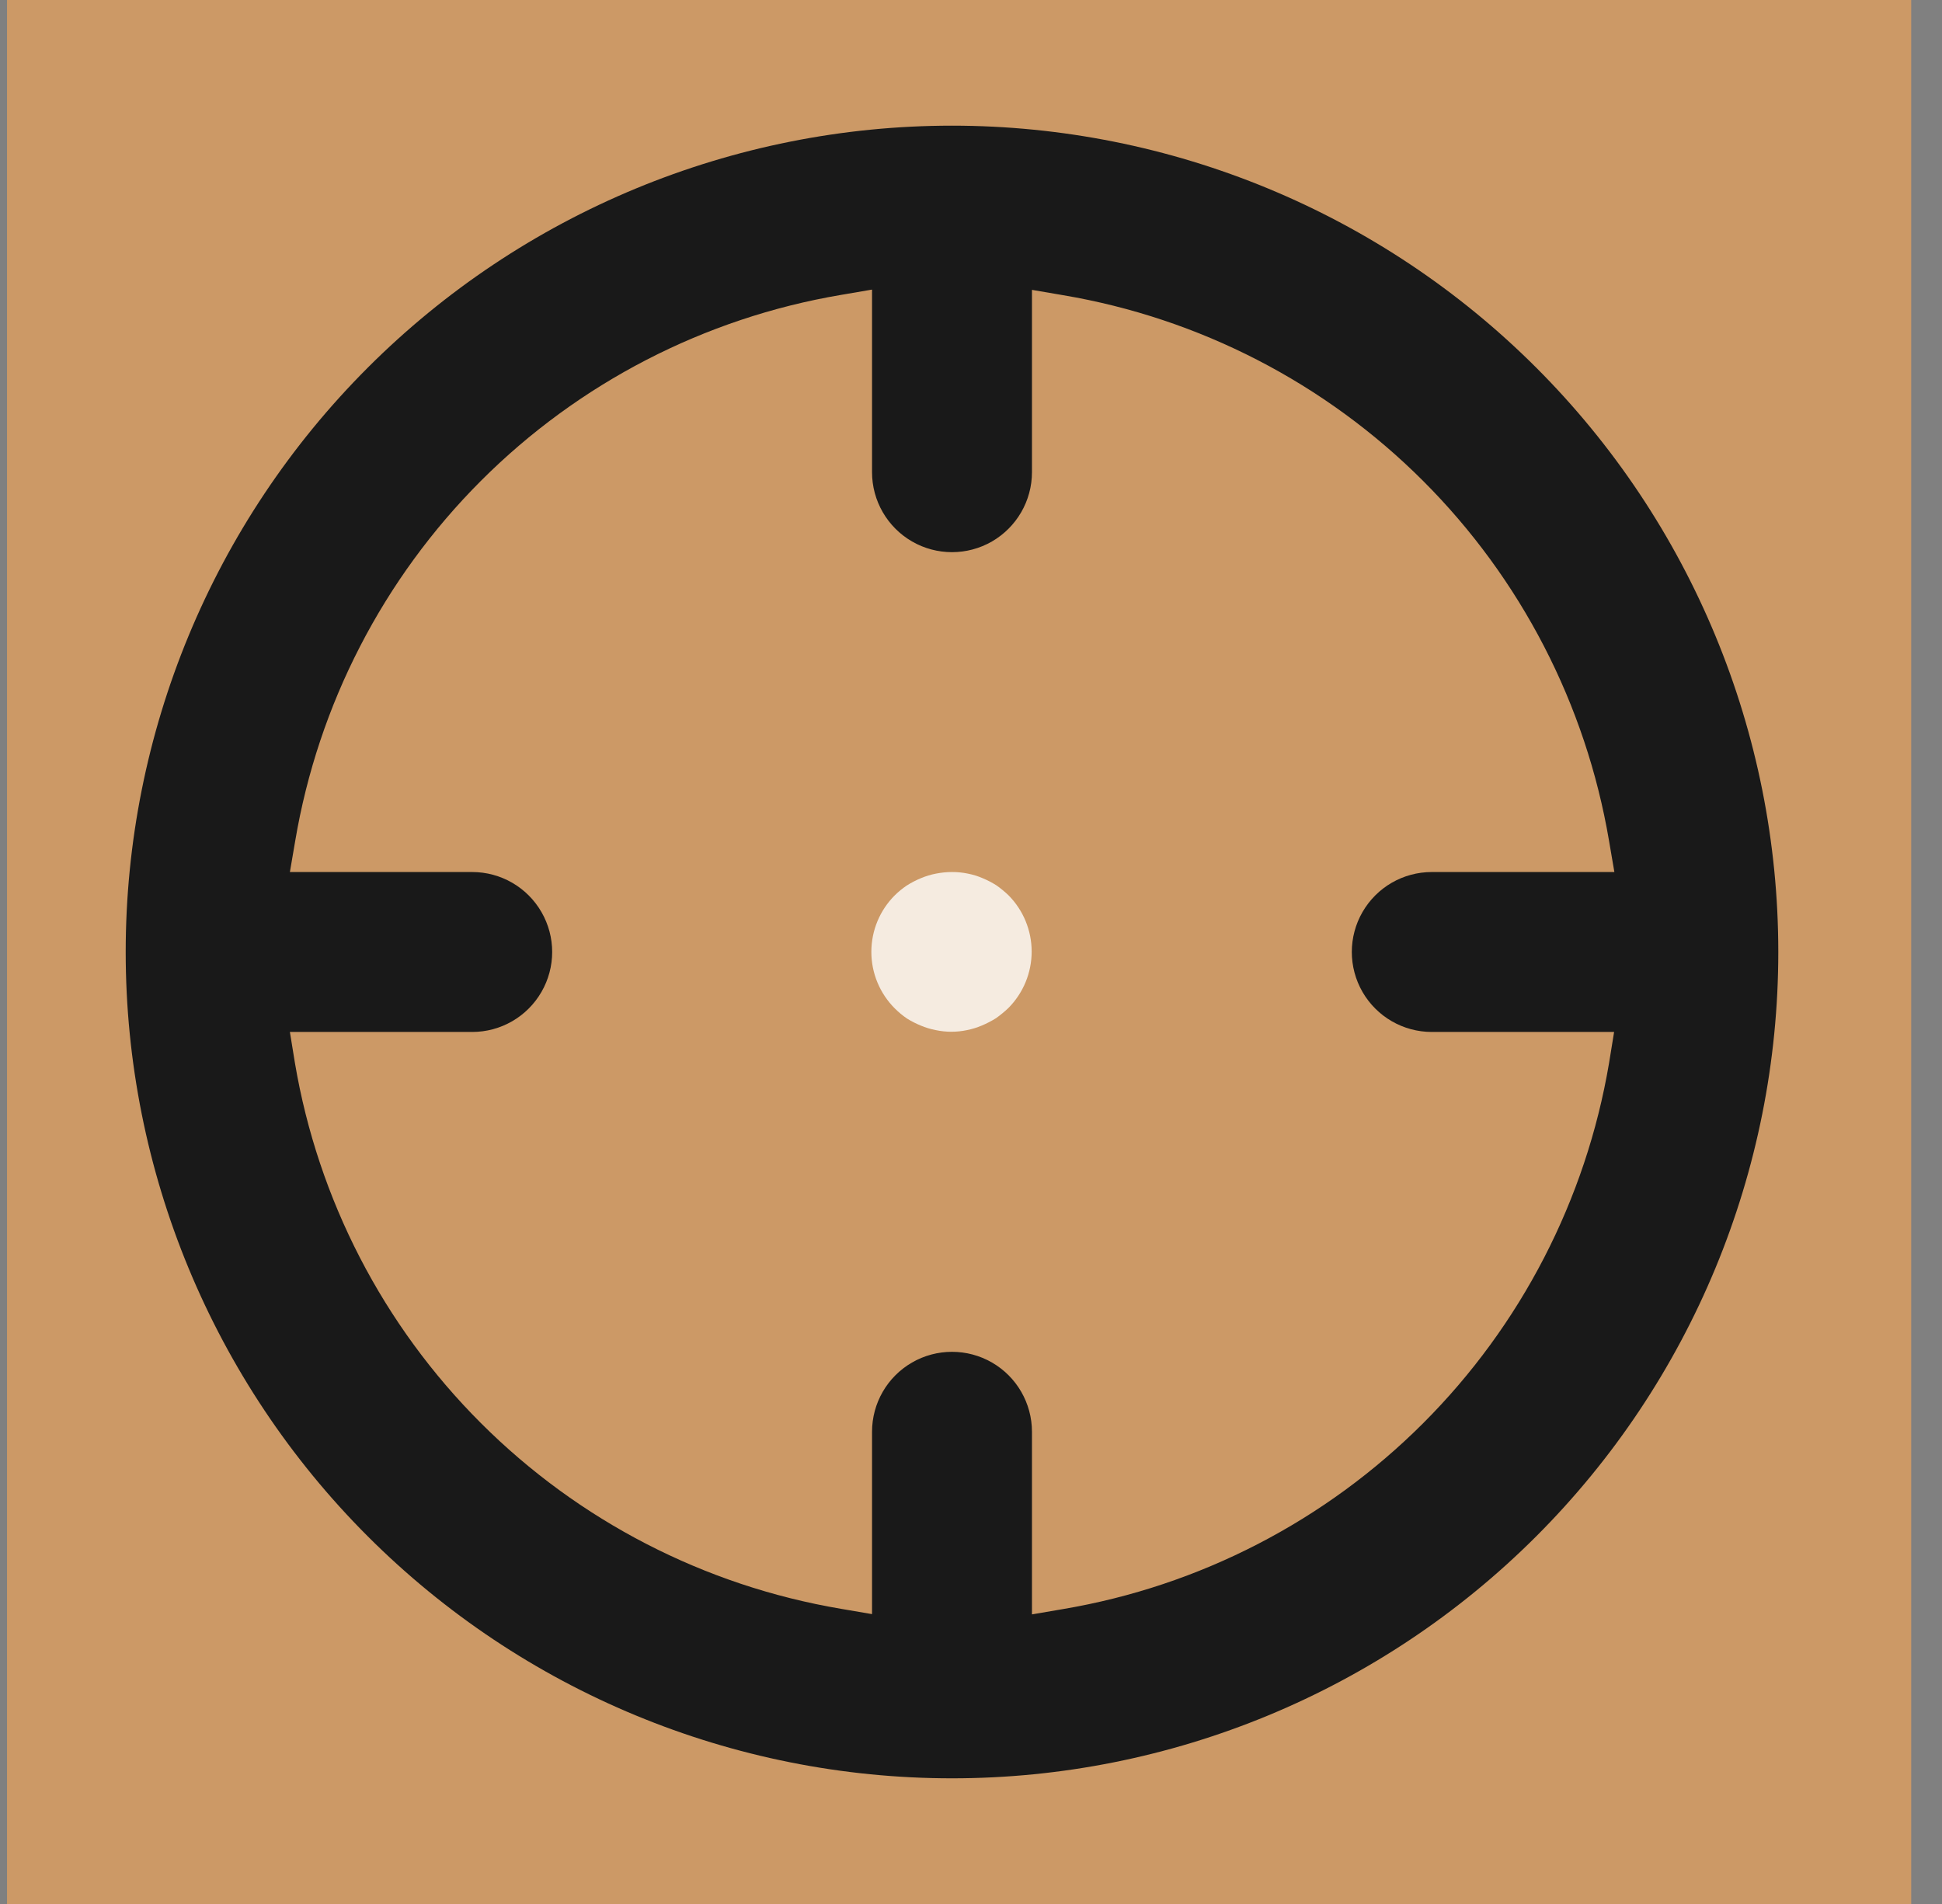 <svg width="51" height="50" viewBox="0 0 51 50" fill="none" xmlns="http://www.w3.org/2000/svg">
<rect x="0" y="0" width="51" height="50" fill="#808080" stroke="none"/>
<g clip-path="url(#clip0_10540_50922)">
<rect width="50" height="50" transform="translate(0.188)" fill="#CC9966"/>
<rect x="0.188" width="50" height="50" fill="#CC9966"/>
<path d="M25.001 3.3C19.246 3.3 13.726 5.586 9.657 9.656C5.587 13.726 3.301 19.245 3.301 25C3.301 30.755 5.587 36.275 9.657 40.344C13.726 44.414 19.246 46.7 25.001 46.7C30.756 46.7 36.275 44.414 40.345 40.344C44.414 36.275 46.701 30.755 46.701 25C46.701 19.245 44.415 13.725 40.345 9.656C36.275 5.586 30.756 3.3 25.001 3.3ZM42.256 27.919C41.65 31.501 39.944 34.806 37.375 37.374C34.806 39.943 31.502 41.649 27.92 42.255L27.101 42.395V37.6C27.101 36.85 26.701 36.156 26.051 35.781C25.401 35.406 24.601 35.406 23.951 35.781C23.301 36.156 22.901 36.849 22.901 37.6V42.388L22.082 42.248C18.501 41.642 15.197 39.938 12.628 37.37C10.059 34.803 8.353 31.5 7.746 27.919L7.613 27.1H12.401C13.151 27.1 13.844 26.7 14.219 26.05C14.595 25.4 14.595 24.6 14.219 23.95C13.844 23.3 13.151 22.9 12.401 22.9H7.613L7.753 22.081C8.358 18.5 10.063 15.196 12.63 12.627C15.198 10.058 18.501 8.352 22.082 7.745L22.901 7.605V12.4C22.901 13.15 23.301 13.843 23.951 14.219C24.6 14.594 25.401 14.594 26.051 14.219C26.7 13.843 27.101 13.15 27.101 12.4V7.612L27.919 7.752C31.501 8.357 34.805 10.062 37.374 12.63C39.942 15.197 41.648 18.5 42.256 22.081L42.396 22.9H37.601C36.85 22.9 36.157 23.3 35.782 23.95C35.407 24.599 35.407 25.4 35.782 26.05C36.157 26.699 36.85 27.1 37.601 27.1H42.389L42.256 27.919Z" fill="#191919"/>
<path d="M26.168 23.25C26.052 23.177 25.93 23.113 25.804 23.061C25.68 23.008 25.551 22.968 25.419 22.942C25.28 22.913 25.14 22.899 24.998 22.9C24.858 22.9 24.717 22.915 24.579 22.942C24.444 22.968 24.313 23.008 24.186 23.061C24.055 23.115 23.928 23.181 23.809 23.257C23.699 23.332 23.595 23.416 23.501 23.509C23.105 23.903 22.883 24.438 22.883 24.997C22.883 25.555 23.105 26.09 23.501 26.484C23.599 26.582 23.707 26.671 23.823 26.75C23.936 26.82 24.056 26.881 24.18 26.932C24.306 26.985 24.437 27.025 24.572 27.051C24.844 27.109 25.125 27.109 25.398 27.051C25.529 27.024 25.658 26.985 25.783 26.932C25.914 26.877 26.04 26.812 26.161 26.736C26.274 26.655 26.382 26.566 26.483 26.47C26.874 26.076 27.093 25.544 27.093 24.989C27.093 24.435 26.874 23.902 26.483 23.509C26.384 23.415 26.279 23.328 26.168 23.25Z" fill="#F5EBE0"/>
</g>
<defs>
<clipPath id="clip0_10540_50922">
<rect width="50" height="50" fill="white" transform="translate(0.188)"/>
</clipPath>
</defs>
</svg>
